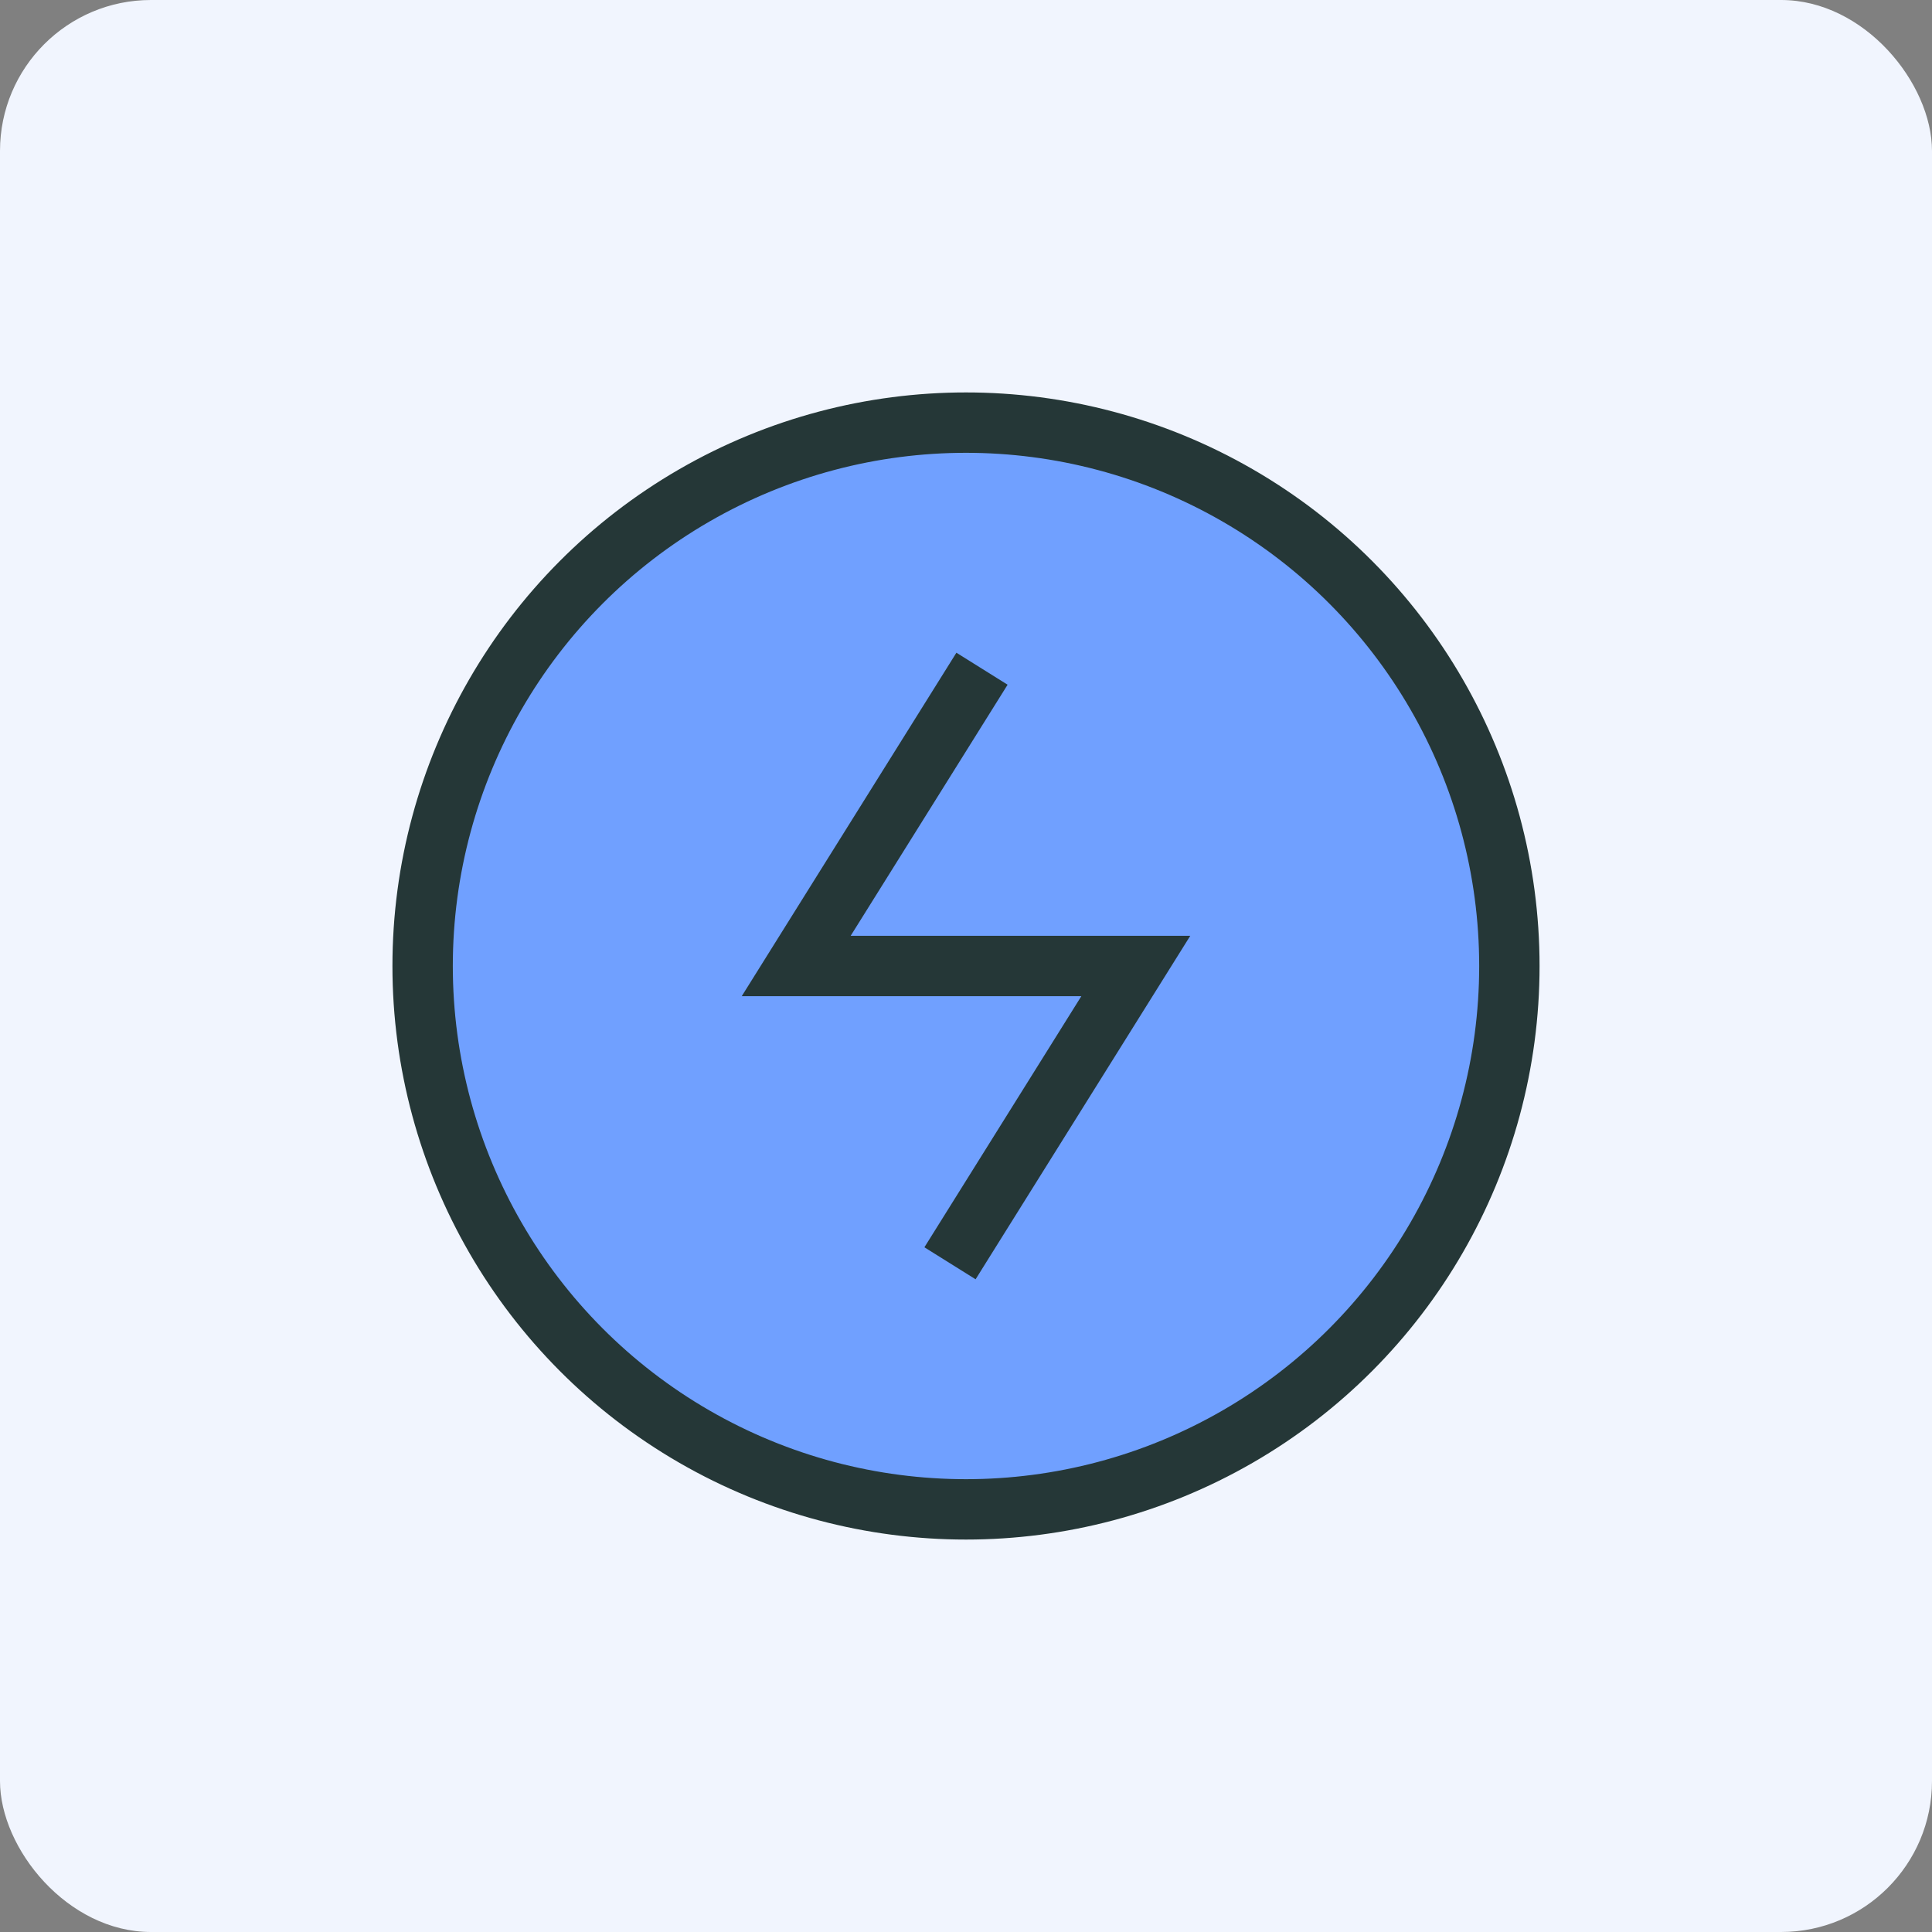 <svg xmlns="http://www.w3.org/2000/svg" width="64" height="64" viewBox="0 0 64 64" fill="none">
  <rect x="0" y="0" width="64" height="64" fill="#808080" stroke="none"/>
  <rect width="64" height="64" rx="5" fill="#F1F5FE"/>
  <circle cx="32" cy="32" r="18" fill="#70A0FF" stroke="#253737" stroke-width="2" stroke-miterlimit="10" stroke-linecap="square"/>
  <path d="M32 23L26.375 32H37.625L32 41" stroke="#253737" stroke-width="2" stroke-miterlimit="10" stroke-linecap="square"/>
</svg>
